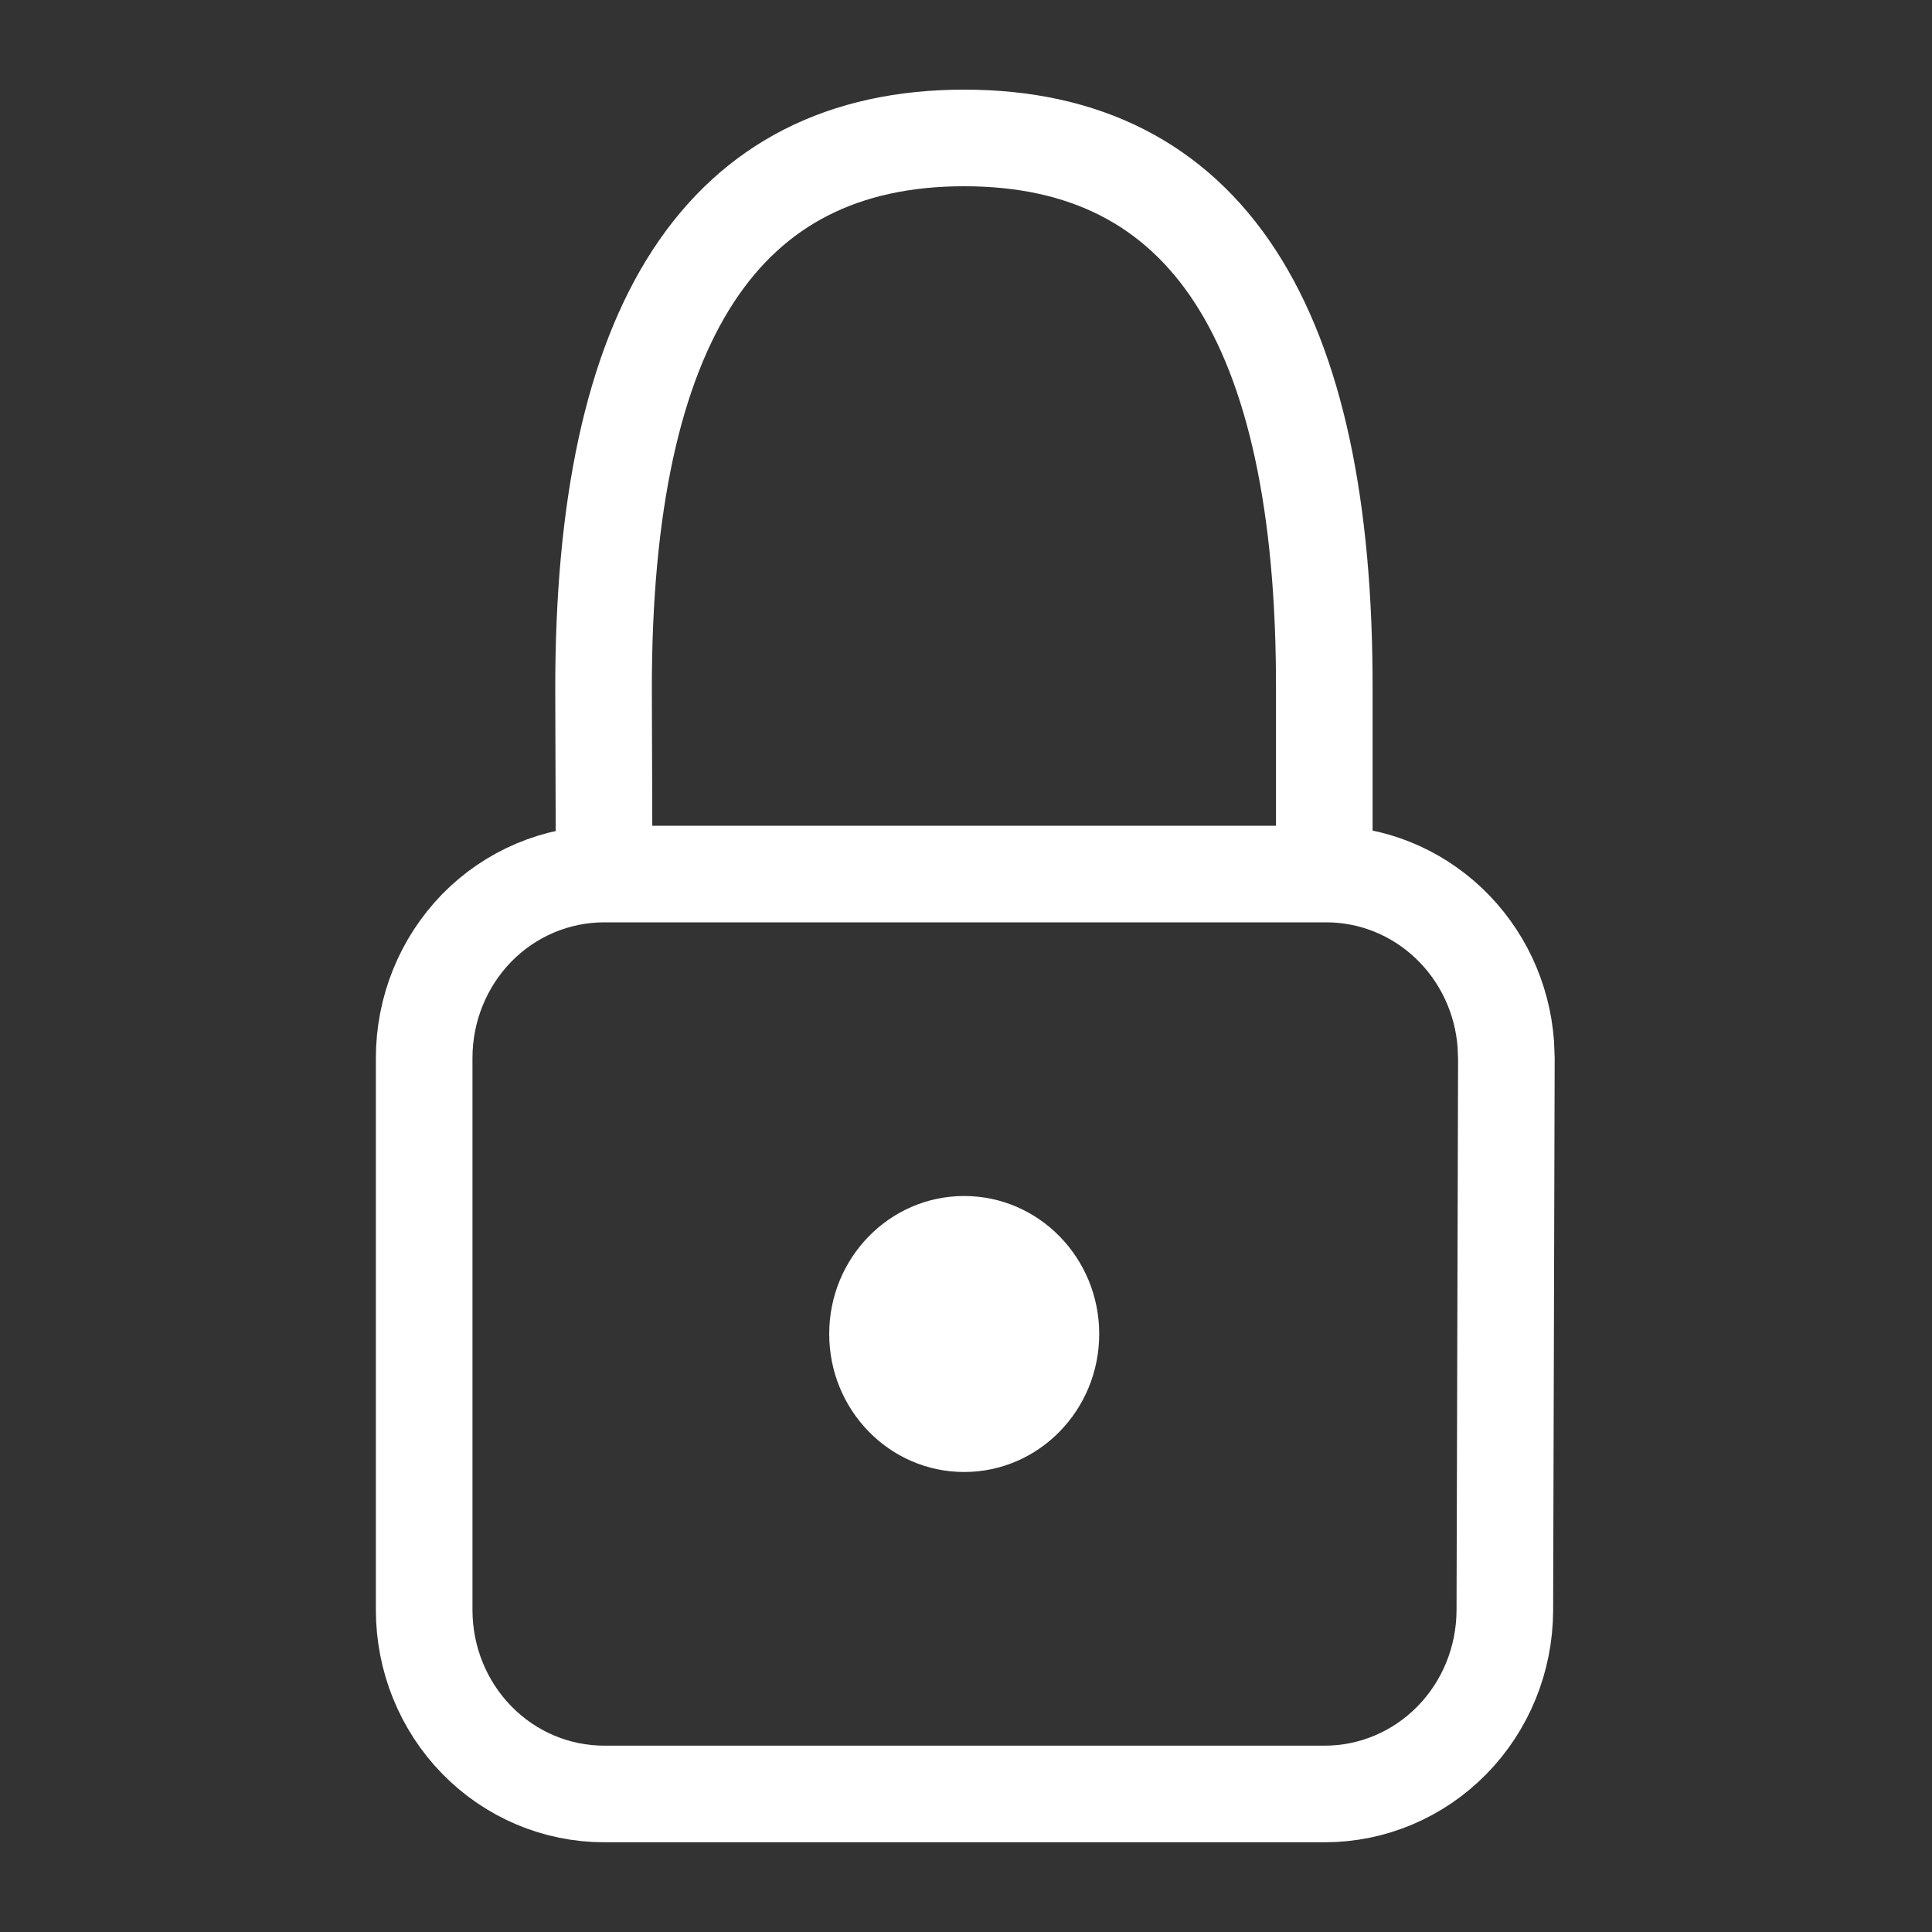 <svg width="20" height="20" viewBox="0 0 20 20" fill="none" xmlns="http://www.w3.org/2000/svg">
<rect x="0" y="0" width="20" height="20" fill="#333333" stroke="none"/>
<path fill-rule="evenodd" clip-rule="evenodd" d="M6.254 9.048L6.248 7.148C6.242 3.335 7.486 1.428 9.981 1.428C12.477 1.428 13.719 3.335 13.709 7.148V9.048H6.254ZM6.254 9.048H13.73C14.2 9.048 14.652 9.229 14.997 9.556C15.342 9.883 15.553 10.33 15.588 10.809L15.594 10.958L15.578 16.672C15.576 17.177 15.379 17.66 15.03 18.015C14.681 18.371 14.207 18.571 13.714 18.571H6.254C5.76 18.571 5.286 18.371 4.936 18.013C4.587 17.656 4.391 17.172 4.391 16.667V10.952C4.391 10.447 4.587 9.963 4.936 9.605C5.286 9.248 5.76 9.048 6.254 9.048V9.048Z" stroke="white" stroke-linecap="round" stroke-linejoin="round"/>
<path d="M9.981 15.238C10.753 15.238 11.379 14.598 11.379 13.809C11.379 13.021 10.753 12.381 9.981 12.381C9.209 12.381 8.584 13.021 8.584 13.809C8.584 14.598 9.209 15.238 9.981 15.238Z" fill="white"/>
</svg>
